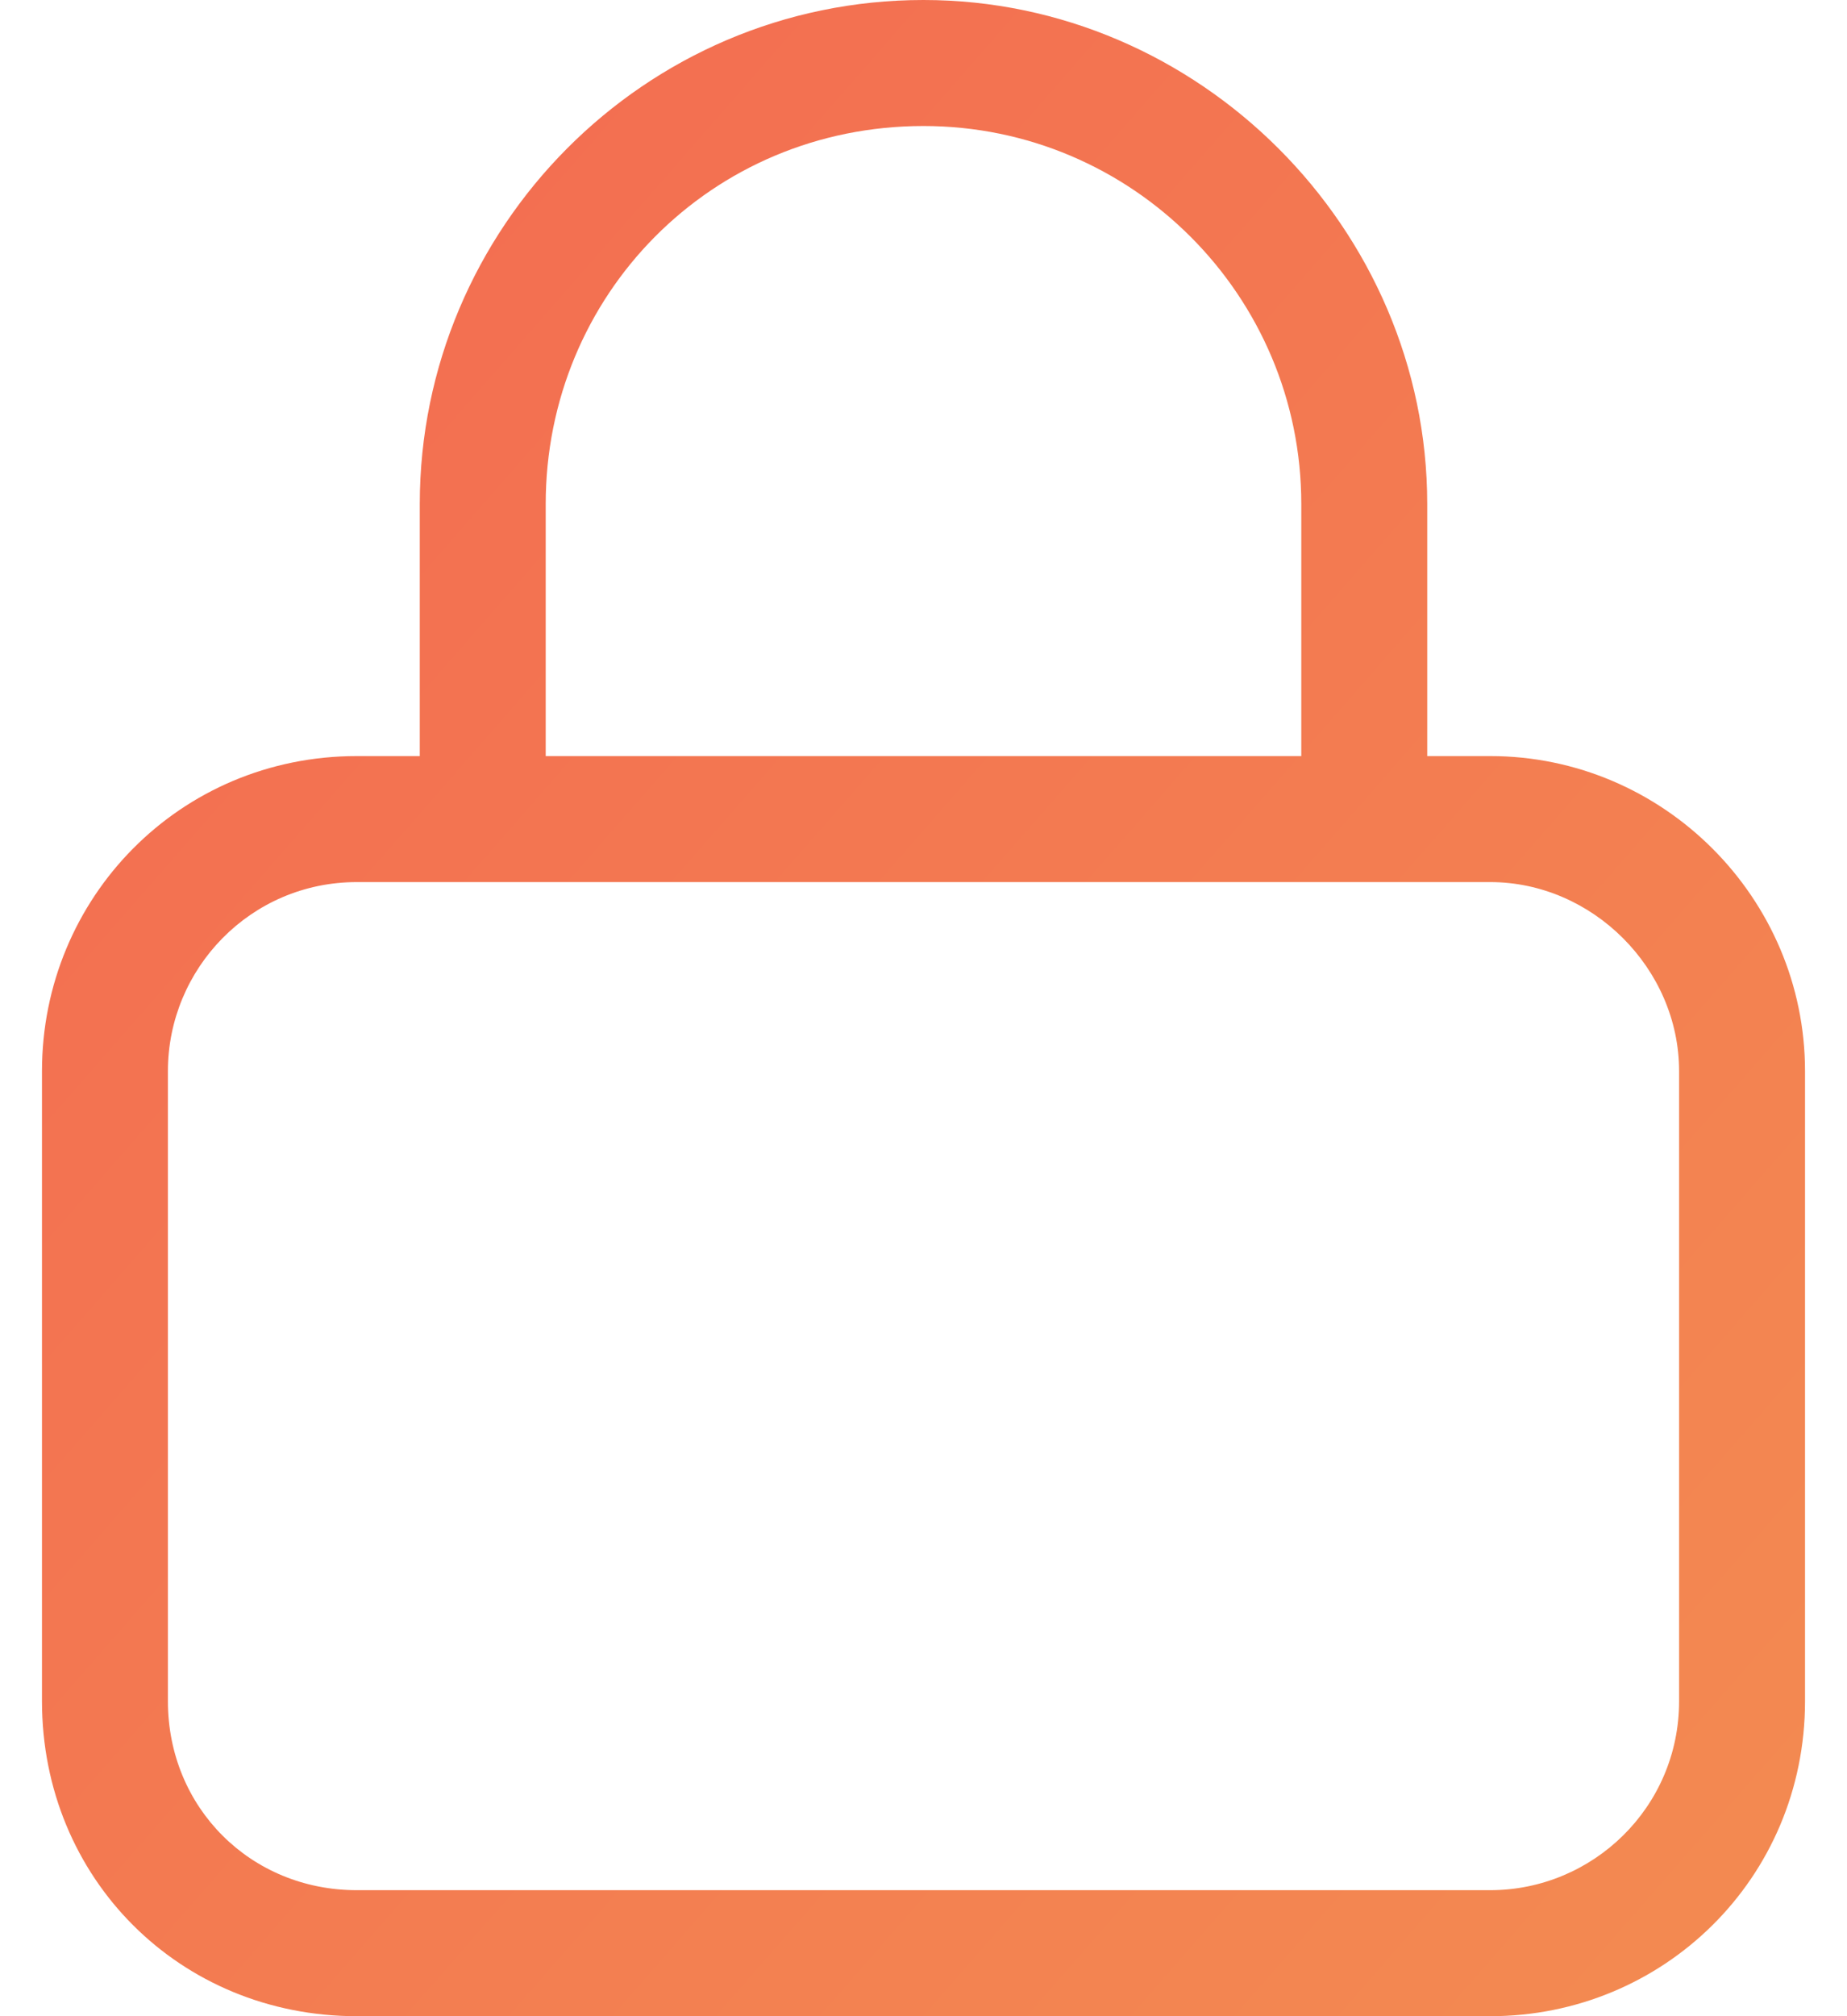 <svg width="22" height="24" viewBox="0 0 22 24" fill="none" xmlns="http://www.w3.org/2000/svg">
<path d="M5 9V6C5 2.719 7.672 0 11 0C14.281 0 17 2.719 17 6V9H17.75C19.812 9 21.5 10.688 21.5 12.75V20.25C21.5 22.359 19.812 24 17.75 24H4.25C2.141 24 0.5 22.359 0.5 20.25V12.75C0.5 10.688 2.141 9 4.25 9H5ZM6.5 9H15.5V6C15.5 3.516 13.484 1.5 11 1.5C8.469 1.5 6.5 3.516 6.5 6V9ZM2 20.25C2 21.516 2.984 22.5 4.25 22.5H17.75C18.969 22.5 20 21.516 20 20.25V12.75C20 11.531 18.969 10.5 17.75 10.5H4.25C2.984 10.5 2 11.531 2 12.75V20.25Z" fill="url(#paint0_linear_1253_8250)"/>
<defs>
<linearGradient id="paint0_linear_1253_8250" x1="0.5" y1="0" x2="24.288" y2="20.814" gradientUnits="userSpaceOnUse">
<stop stop-color="#F36951"/>
<stop offset="1" stop-color="#F38B51"/>
</linearGradient>
</defs>
</svg>
